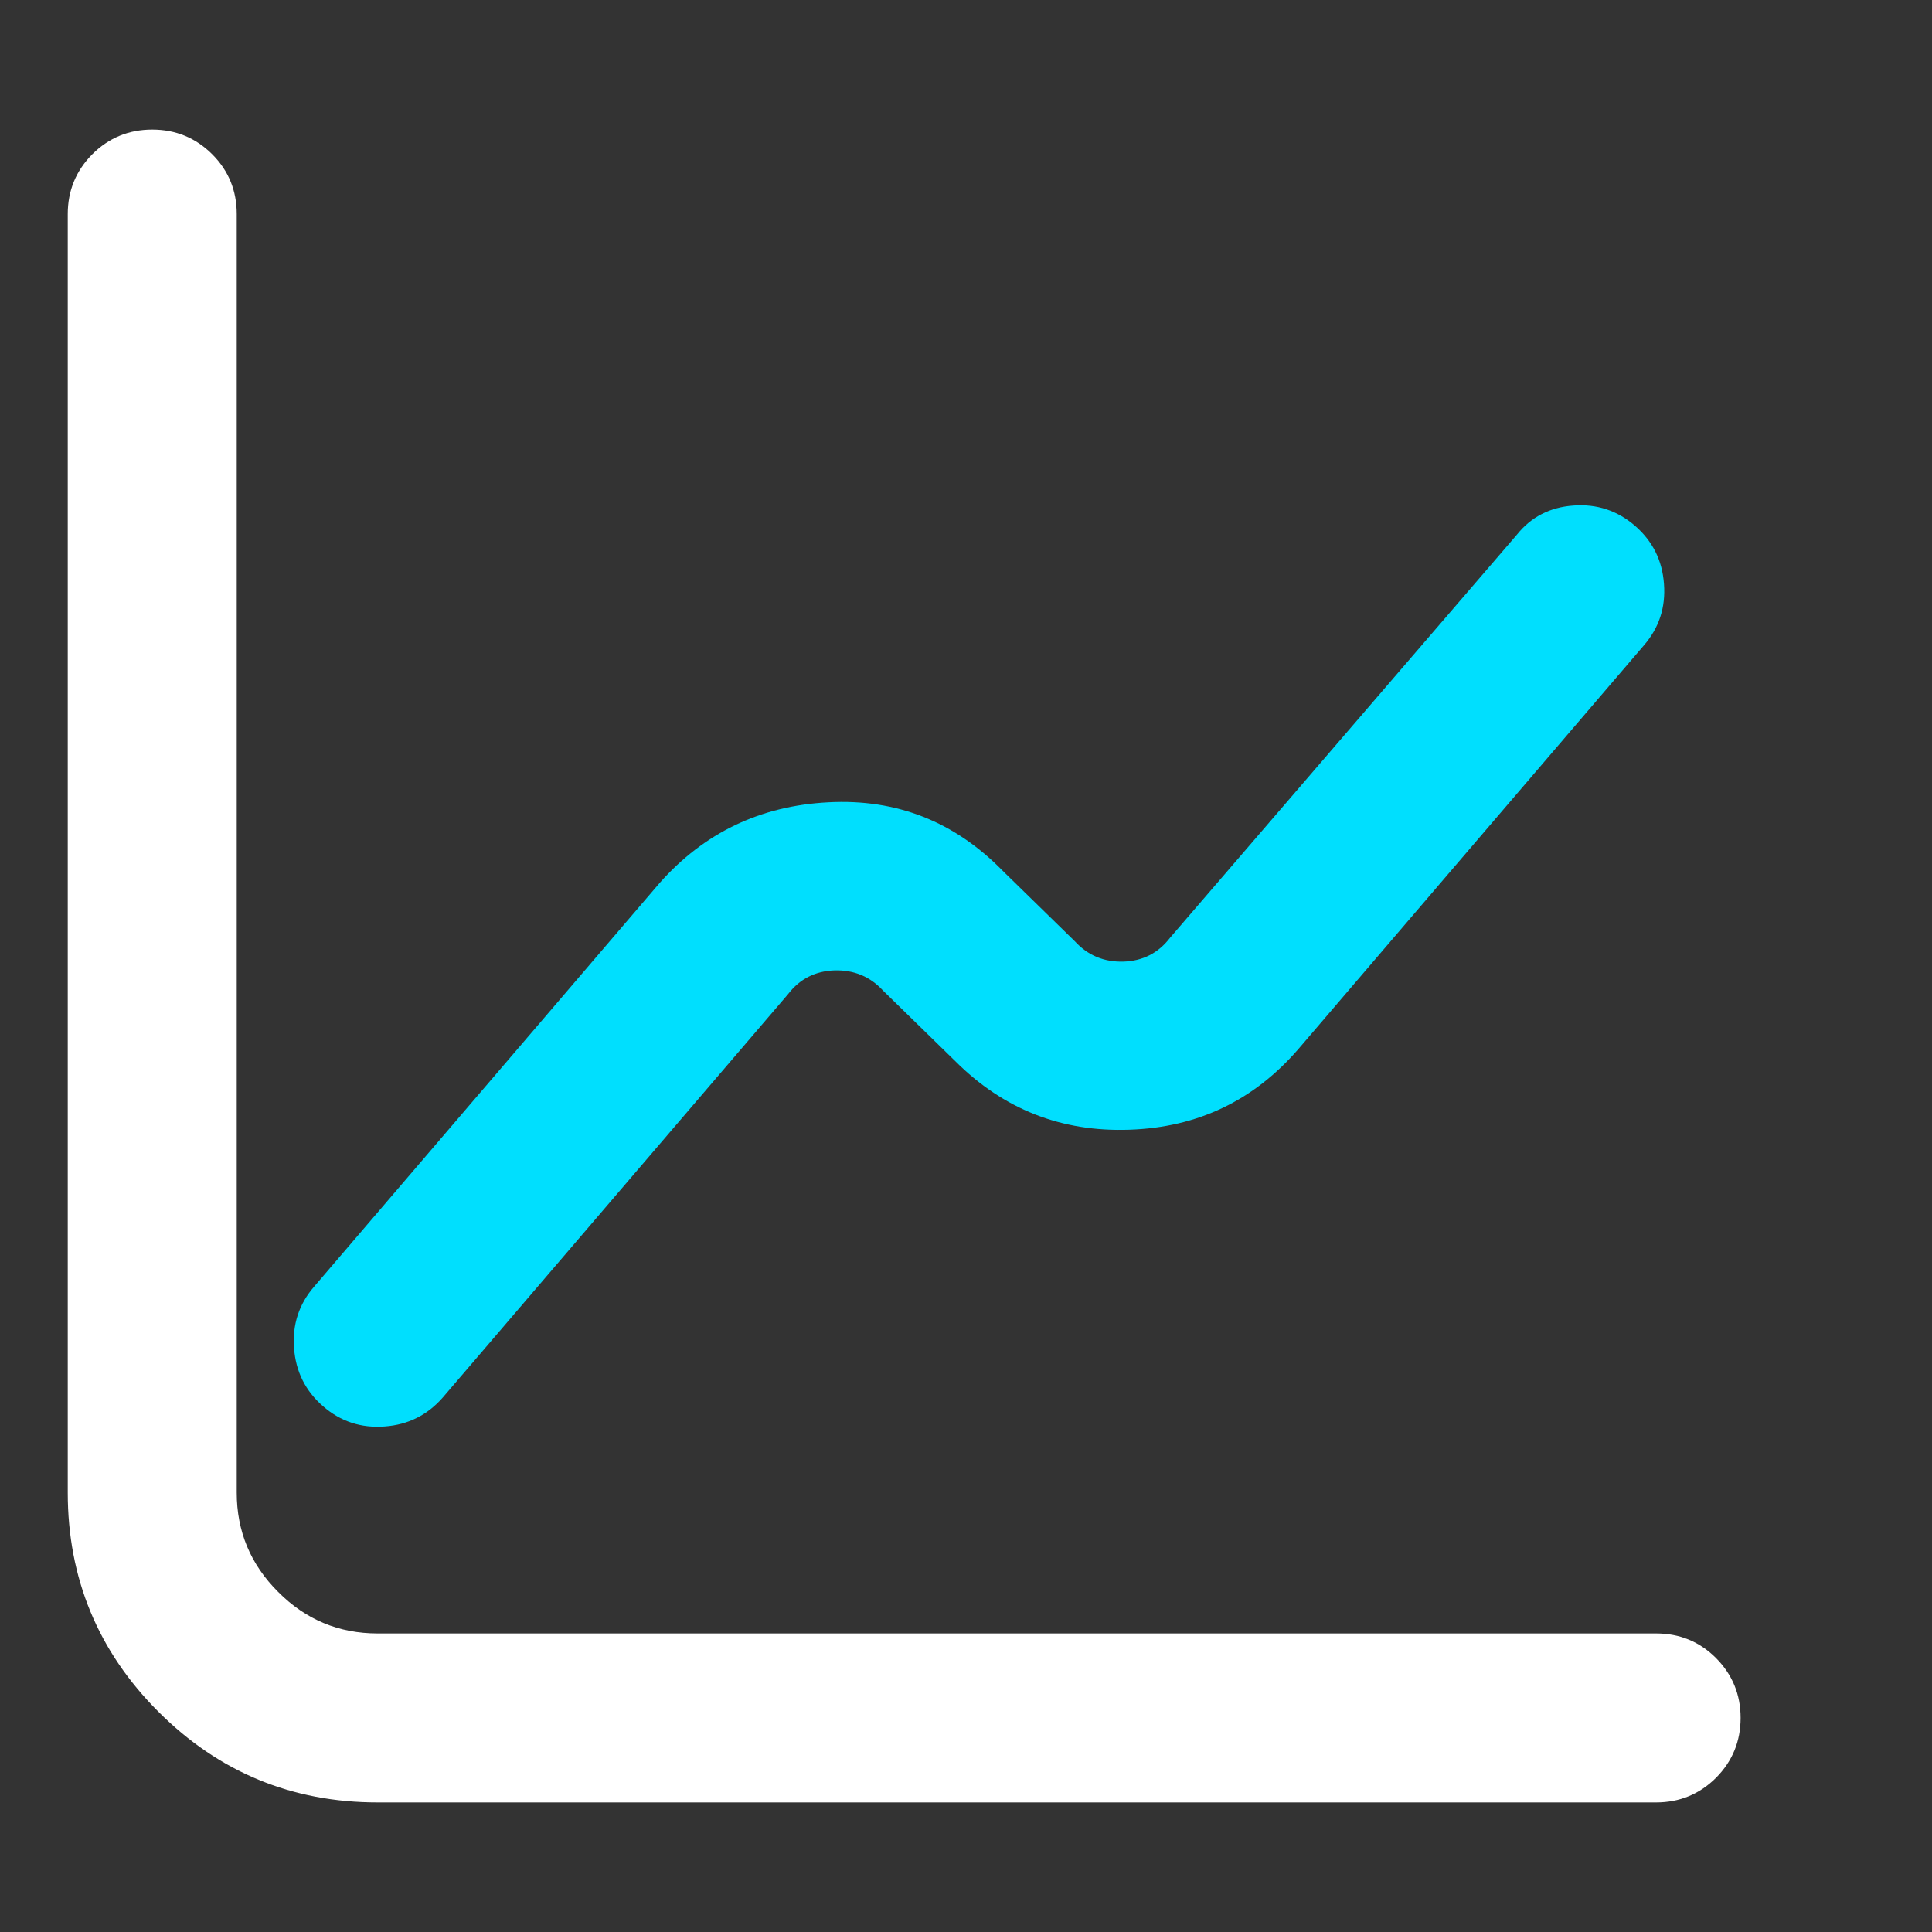 <svg width="15" height="15" viewBox="0 0 15 15" fill="none" xmlns="http://www.w3.org/2000/svg">
<rect x="0" y="0" width="15" height="15" fill="#333333" stroke="none"/>
<g clip-path="url(#clip0_9_2679)">
<path d="M1.182 1.006C1.364 1.006 1.519 1.07 1.647 1.197C1.775 1.325 1.838 1.48 1.838 1.662V11.588C1.838 11.889 1.945 12.146 2.16 12.36C2.374 12.575 2.631 12.682 2.932 12.682H12.858C13.04 12.682 13.195 12.745 13.323 12.873C13.45 13.001 13.514 13.156 13.514 13.338C13.514 13.52 13.45 13.675 13.323 13.803C13.195 13.93 13.04 13.994 12.858 13.994H2.932C2.267 13.994 1.699 13.759 1.23 13.29C0.761 12.821 0.526 12.253 0.526 11.588V1.662C0.526 1.48 0.59 1.325 0.717 1.197C0.845 1.07 1 1.006 1.182 1.006Z" fill="white"/>
</g>
<path d="M12.694 4.082C12.831 4.201 12.906 4.351 12.919 4.533C12.933 4.716 12.881 4.875 12.762 5.012L10.082 8.143C9.736 8.544 9.299 8.753 8.77 8.771C8.241 8.79 7.79 8.612 7.416 8.238L6.856 7.691C6.756 7.582 6.63 7.53 6.48 7.534C6.33 7.539 6.209 7.6 6.118 7.719L3.438 10.85C3.319 10.986 3.169 11.062 2.987 11.075C2.804 11.089 2.645 11.037 2.508 10.918C2.372 10.8 2.296 10.649 2.283 10.467C2.269 10.284 2.321 10.125 2.44 9.988L5.12 6.857C5.466 6.466 5.903 6.256 6.432 6.229C6.961 6.201 7.412 6.379 7.786 6.762L8.346 7.309C8.446 7.418 8.572 7.47 8.722 7.466C8.872 7.461 8.993 7.4 9.084 7.281L11.778 4.15C11.887 4.014 12.033 3.938 12.215 3.925C12.398 3.911 12.557 3.964 12.694 4.082Z" fill="#00DFFE"/>
<defs>
<clipPath id="clip0_9_2679">
<rect width="14" height="14" fill="white" transform="matrix(1 0 0 -1 0.02 14.5)"/>
</clipPath>
</defs>
</svg>

